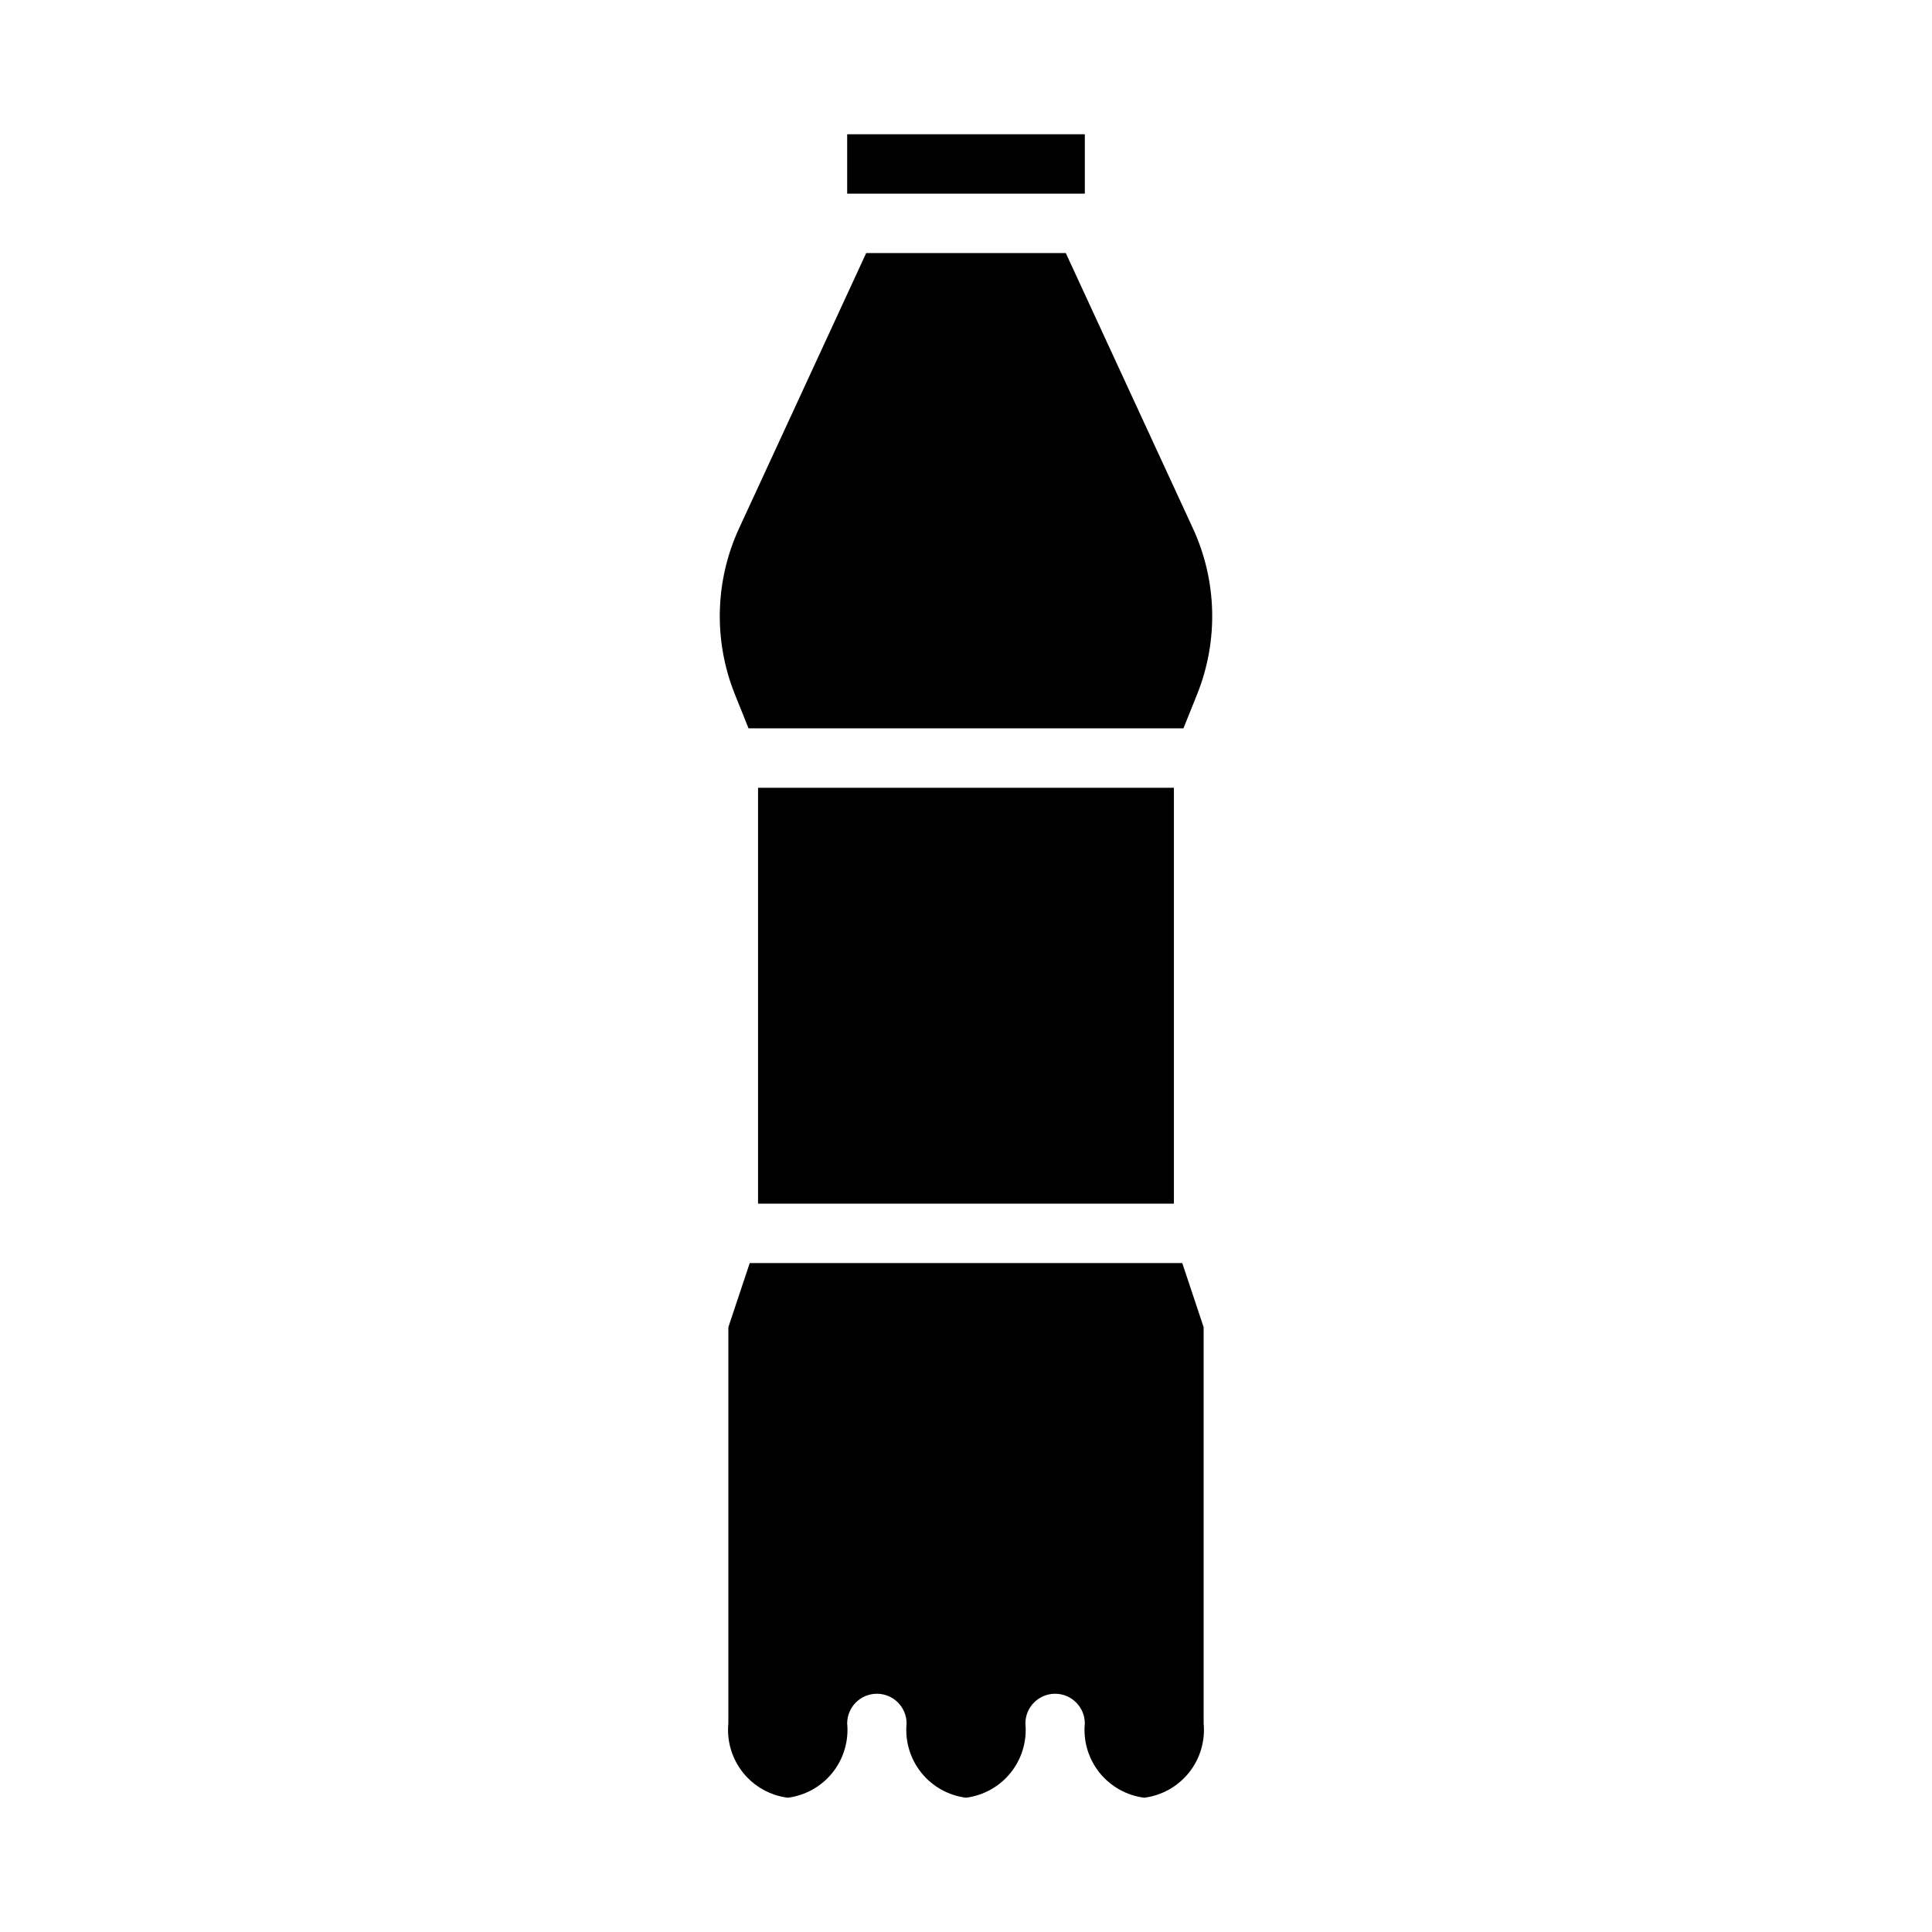 <?xml version="1.0" encoding="UTF-8"?>
<!-- Uploaded to: SVG Repo, www.svgrepo.com, Generator: SVG Repo Mixer Tools -->
<svg fill="#000000" width="800px" height="800px" version="1.1" viewBox="144 144 512 512" xmlns="http://www.w3.org/2000/svg">
 <g>
  <path d="m344.89 352.77h110.21v110.21h-110.21z"/>
  <path d="m368.51 179.58h62.977v15.742h-62.977z"/>
  <path d="m342.69 478.72-5.668 17.004v105.01c-0.449 4.684 0.945 9.355 3.883 13.031 2.941 3.672 7.195 6.059 11.859 6.648 4.668-0.59 8.922-2.977 11.859-6.648 2.938-3.676 4.332-8.348 3.887-13.031 0-4.348 3.523-7.871 7.871-7.871 4.348 0 7.871 3.523 7.871 7.871-0.445 4.684 0.949 9.355 3.887 13.031 2.938 3.672 7.191 6.059 11.859 6.648 4.664-0.59 8.918-2.977 11.855-6.648 2.941-3.676 4.332-8.348 3.887-13.031 0-4.348 3.523-7.871 7.871-7.871 4.348 0 7.875 3.523 7.875 7.871-0.449 4.684 0.945 9.355 3.883 13.031 2.941 3.672 7.191 6.059 11.859 6.648 4.668-0.59 8.918-2.977 11.859-6.648 2.938-3.676 4.332-8.348 3.887-13.031v-105.01l-5.668-17.004z"/>
  <path d="m426.45 211.07h-52.902l-33.77 73.133v-0.004c-6.297 13.781-6.695 29.535-1.102 43.613l3.699 9.211h115.25l3.699-9.211c5.594-14.078 5.195-29.832-1.102-43.613z"/>
 </g>
</svg>